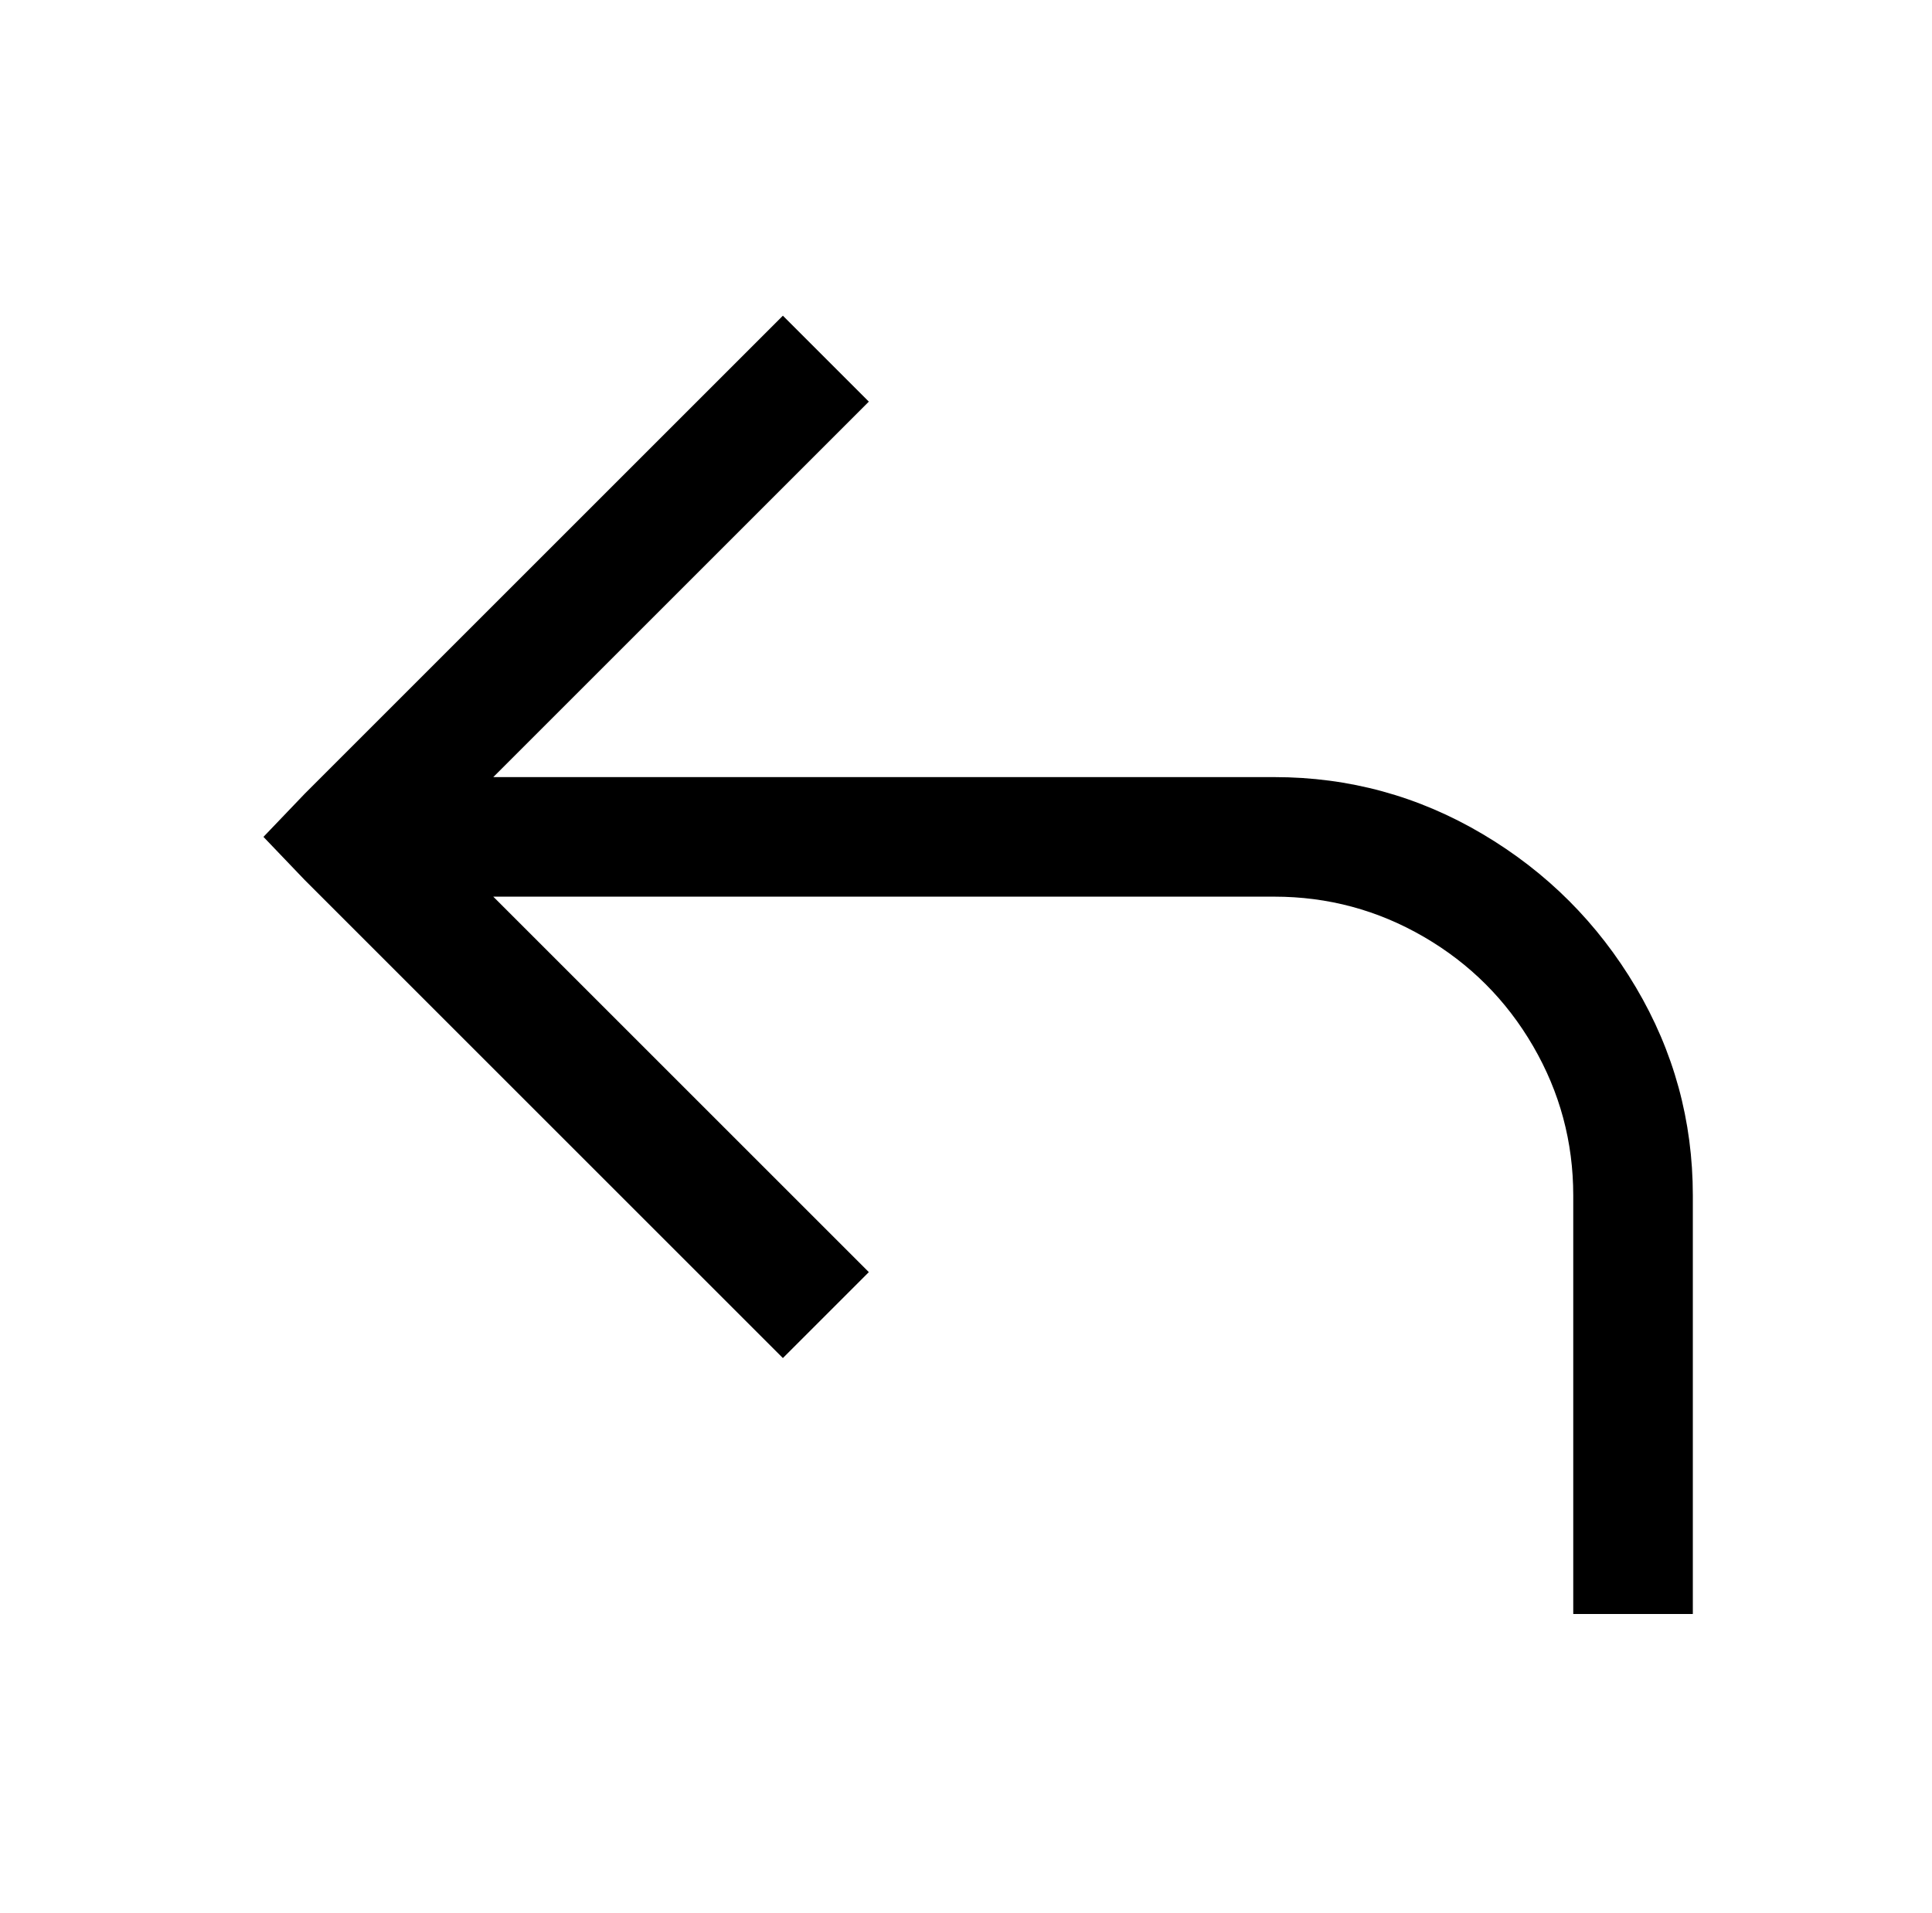<?xml version="1.0" standalone="no"?>
<!DOCTYPE svg PUBLIC "-//W3C//DTD SVG 1.1//EN" "http://www.w3.org/Graphics/SVG/1.1/DTD/svg11.dtd" >
<svg xmlns="http://www.w3.org/2000/svg" xmlns:xlink="http://www.w3.org/1999/xlink" version="1.1" viewBox="-10 0 1034 1024">
   <path fill="currentColor"
d="M409 169l-256 256l-22 23l22 23l256 256l46 -46l-201 -201h418q43 0 80 21.5t58.5 58.5t21.5 80v224h64v-224q0 -60 -30.5 -111.5t-82 -82t-111.5 -30.5h-418l201 -201z" />
</svg>
